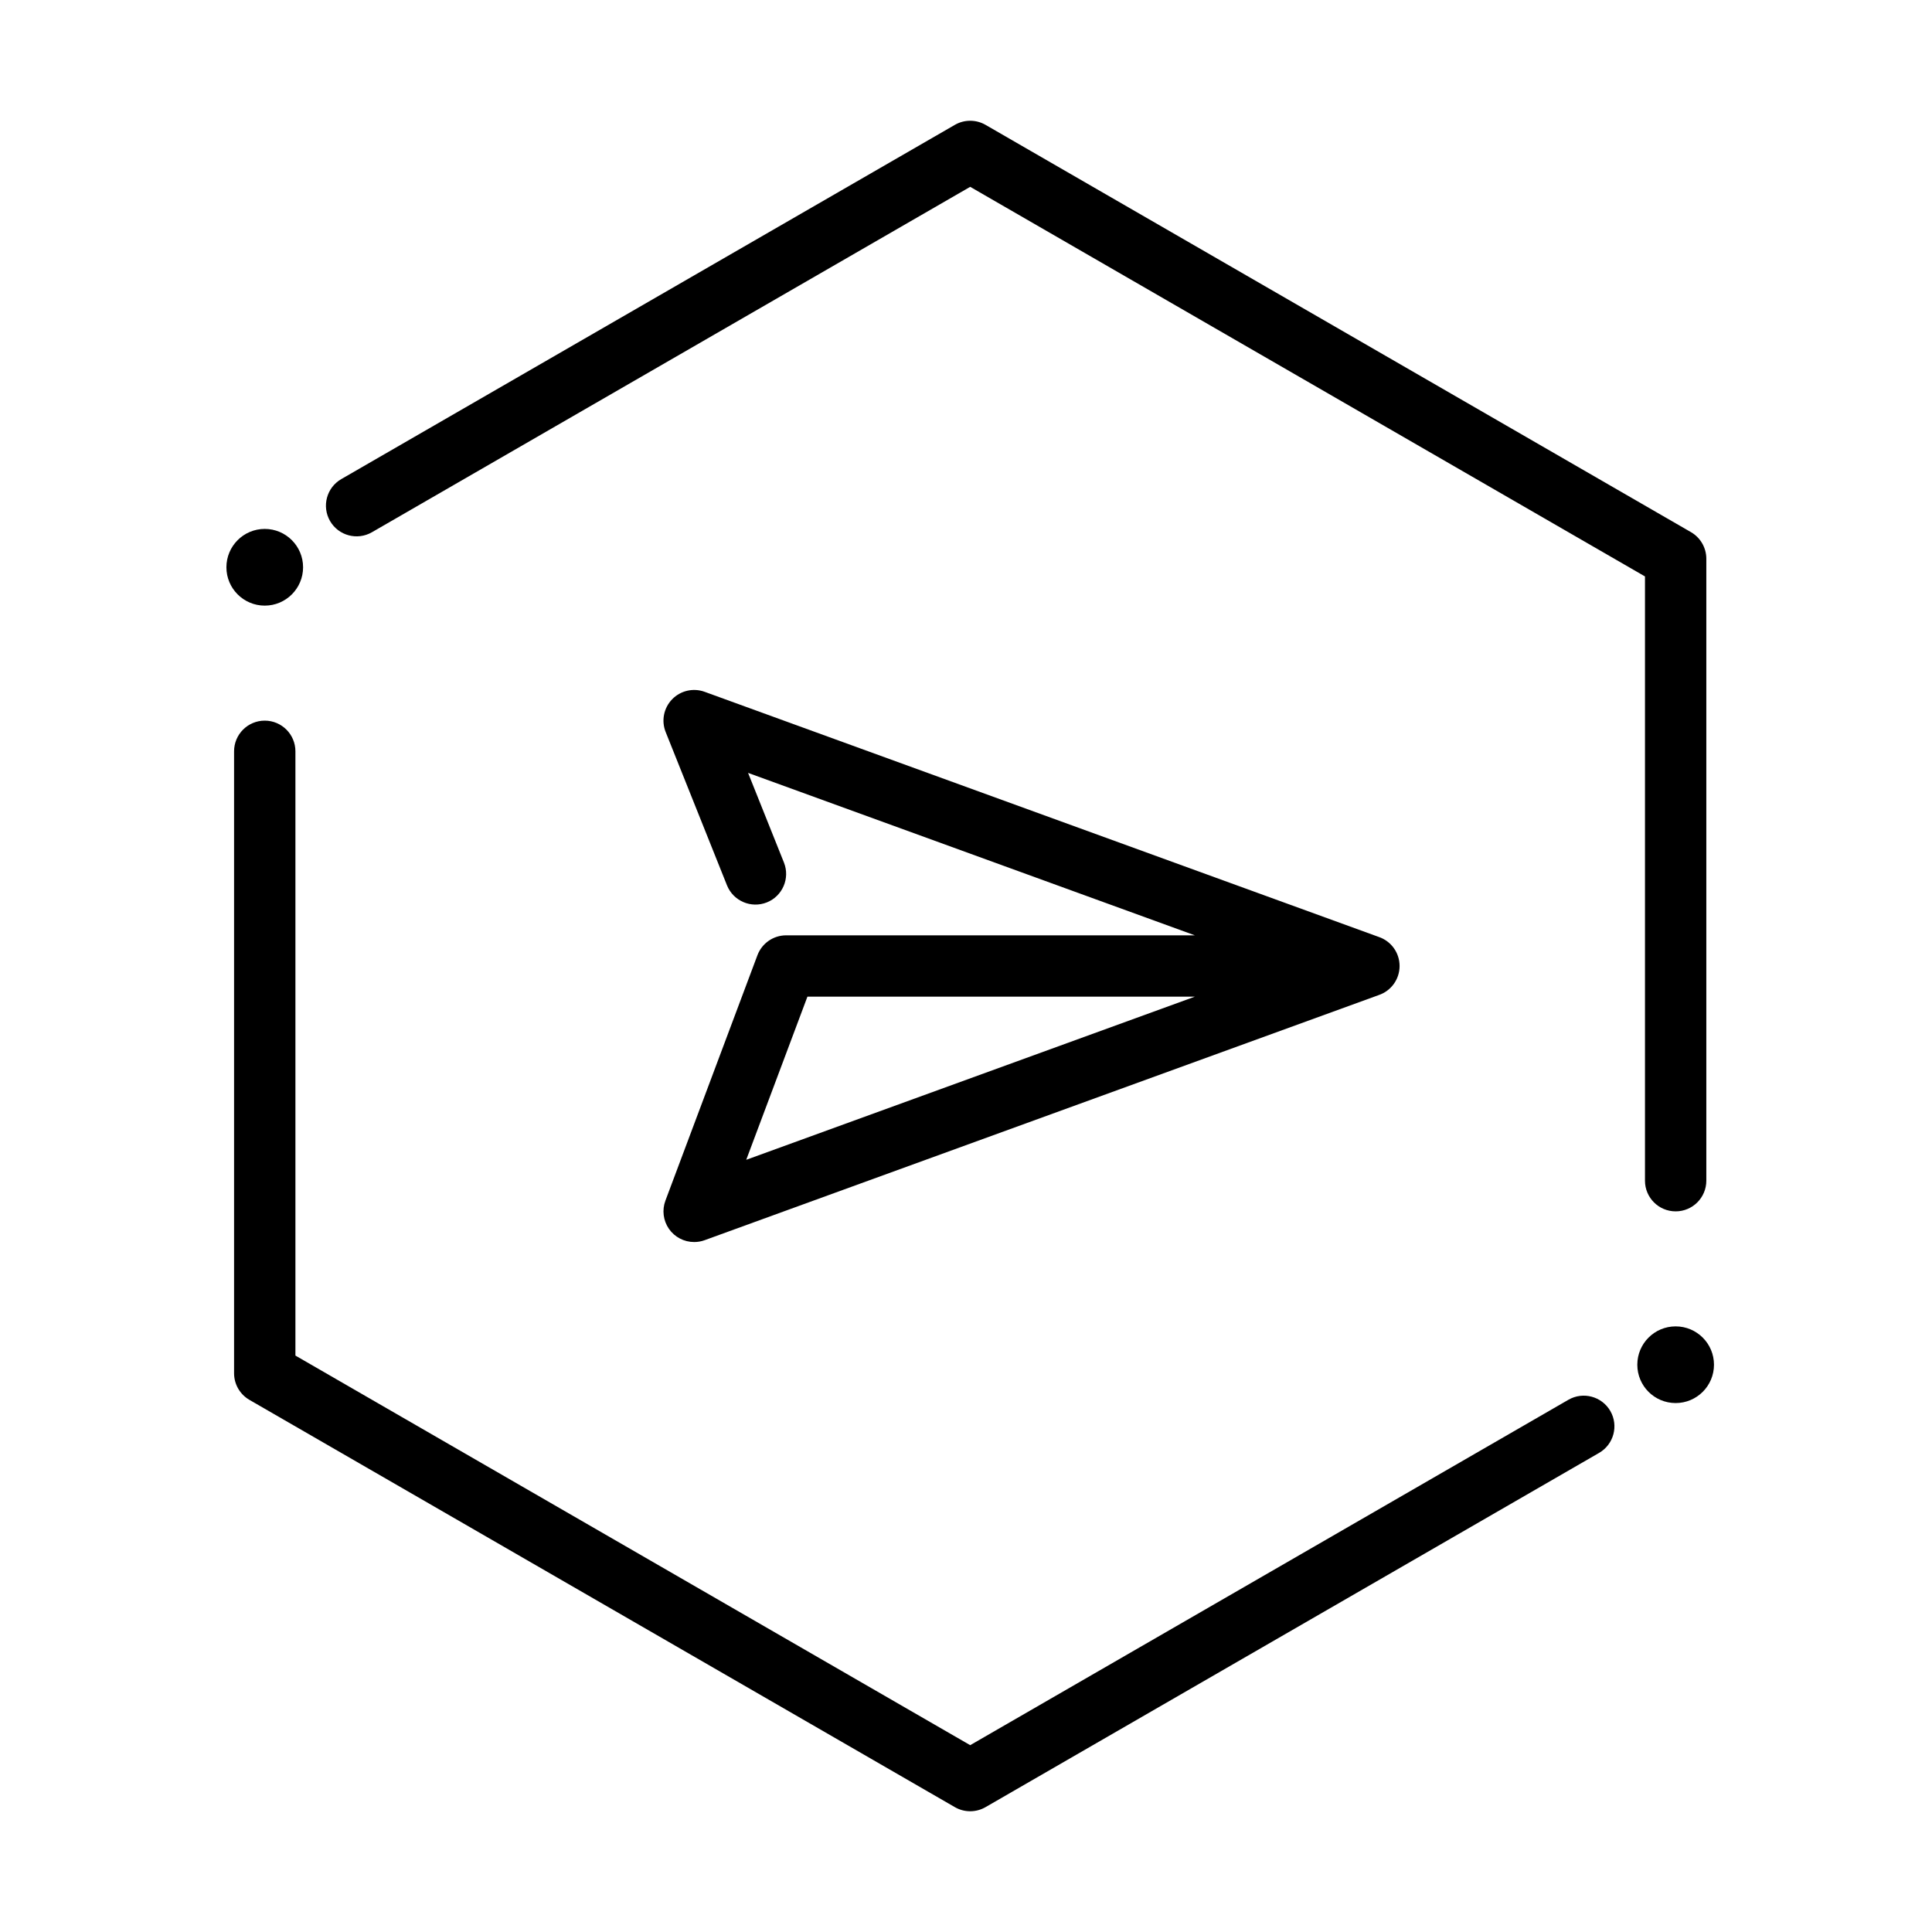 <svg xmlns="http://www.w3.org/2000/svg" data-id="icon-plane-hexagon" viewBox="0 0 64 64">
  <g stroke="none" stroke-width="1" fill="none" fill-rule="evenodd">
    <g>
      <path
        d="M32.139,60 C31.96,60 31.785,59.953 31.631,59.864 L8.262,46.372 C7.948,46.19 7.754,45.855 7.754,45.492 L7.754,24.888 C7.754,24.327 8.209,23.872 8.77,23.872 C9.331,23.872 9.786,24.327 9.786,24.888 L9.786,44.905 L32.139,57.811 L51.956,46.369 C52.442,46.089 53.063,46.256 53.344,46.741 C53.624,47.227 53.458,47.848 52.972,48.129 L32.647,59.864 C32.492,59.953 32.317,60 32.139,60 Z M55.508,40.128 C54.947,40.128 54.492,39.673 54.492,39.112 L54.492,19.095 L32.139,6.189 L12.321,17.631 C11.835,17.911 11.214,17.745 10.933,17.259 C10.653,16.773 10.819,16.152 11.305,15.871 L31.631,4.136 C31.945,3.955 32.332,3.955 32.647,4.136 L56.016,17.628 C56.33,17.81 56.524,18.145 56.524,18.508 L56.524,39.112 C56.524,39.673 56.069,40.128 55.508,40.128 Z M55.508,46.478 C54.806,46.478 54.238,45.91 54.238,45.208 C54.238,44.507 54.806,43.938 55.508,43.938 C56.209,43.938 56.778,44.507 56.778,45.208 C56.778,45.91 56.209,46.478 55.508,46.478 Z M8.77,20.062 C8.069,20.062 7.5,19.493 7.5,18.792 C7.5,18.09 8.069,17.521 8.77,17.521 C9.471,17.521 10.04,18.09 10.04,18.792 C10.04,19.493 9.471,20.062 8.77,20.062 Z M22.995,41.144 C22.661,41.144 22.349,40.981 22.159,40.707 C21.97,40.433 21.926,40.084 22.043,39.772 L25.091,31.643 C25.24,31.247 25.619,30.984 26.043,30.984 L39.58,30.984 L24.781,25.603 L25.97,28.575 C26.176,29.095 25.923,29.685 25.403,29.893 C24.883,30.1 24.293,29.849 24.083,29.329 L22.051,24.249 C21.902,23.877 21.986,23.453 22.265,23.165 C22.543,22.877 22.965,22.78 23.342,22.917 L45.672,31.037 C46.084,31.176 46.362,31.562 46.363,31.997 L46.363,32.003 C46.362,32.438 46.084,32.824 45.672,32.963 L23.342,41.083 C23.23,41.124 23.113,41.144 22.995,41.144 Z M26.747,33.016 L24.72,38.42 L39.58,33.016 L26.747,33.016 Z"
        fill="currentColor"
        fill-rule="nonzero"
      />
    </g>
  </g>
</svg>
